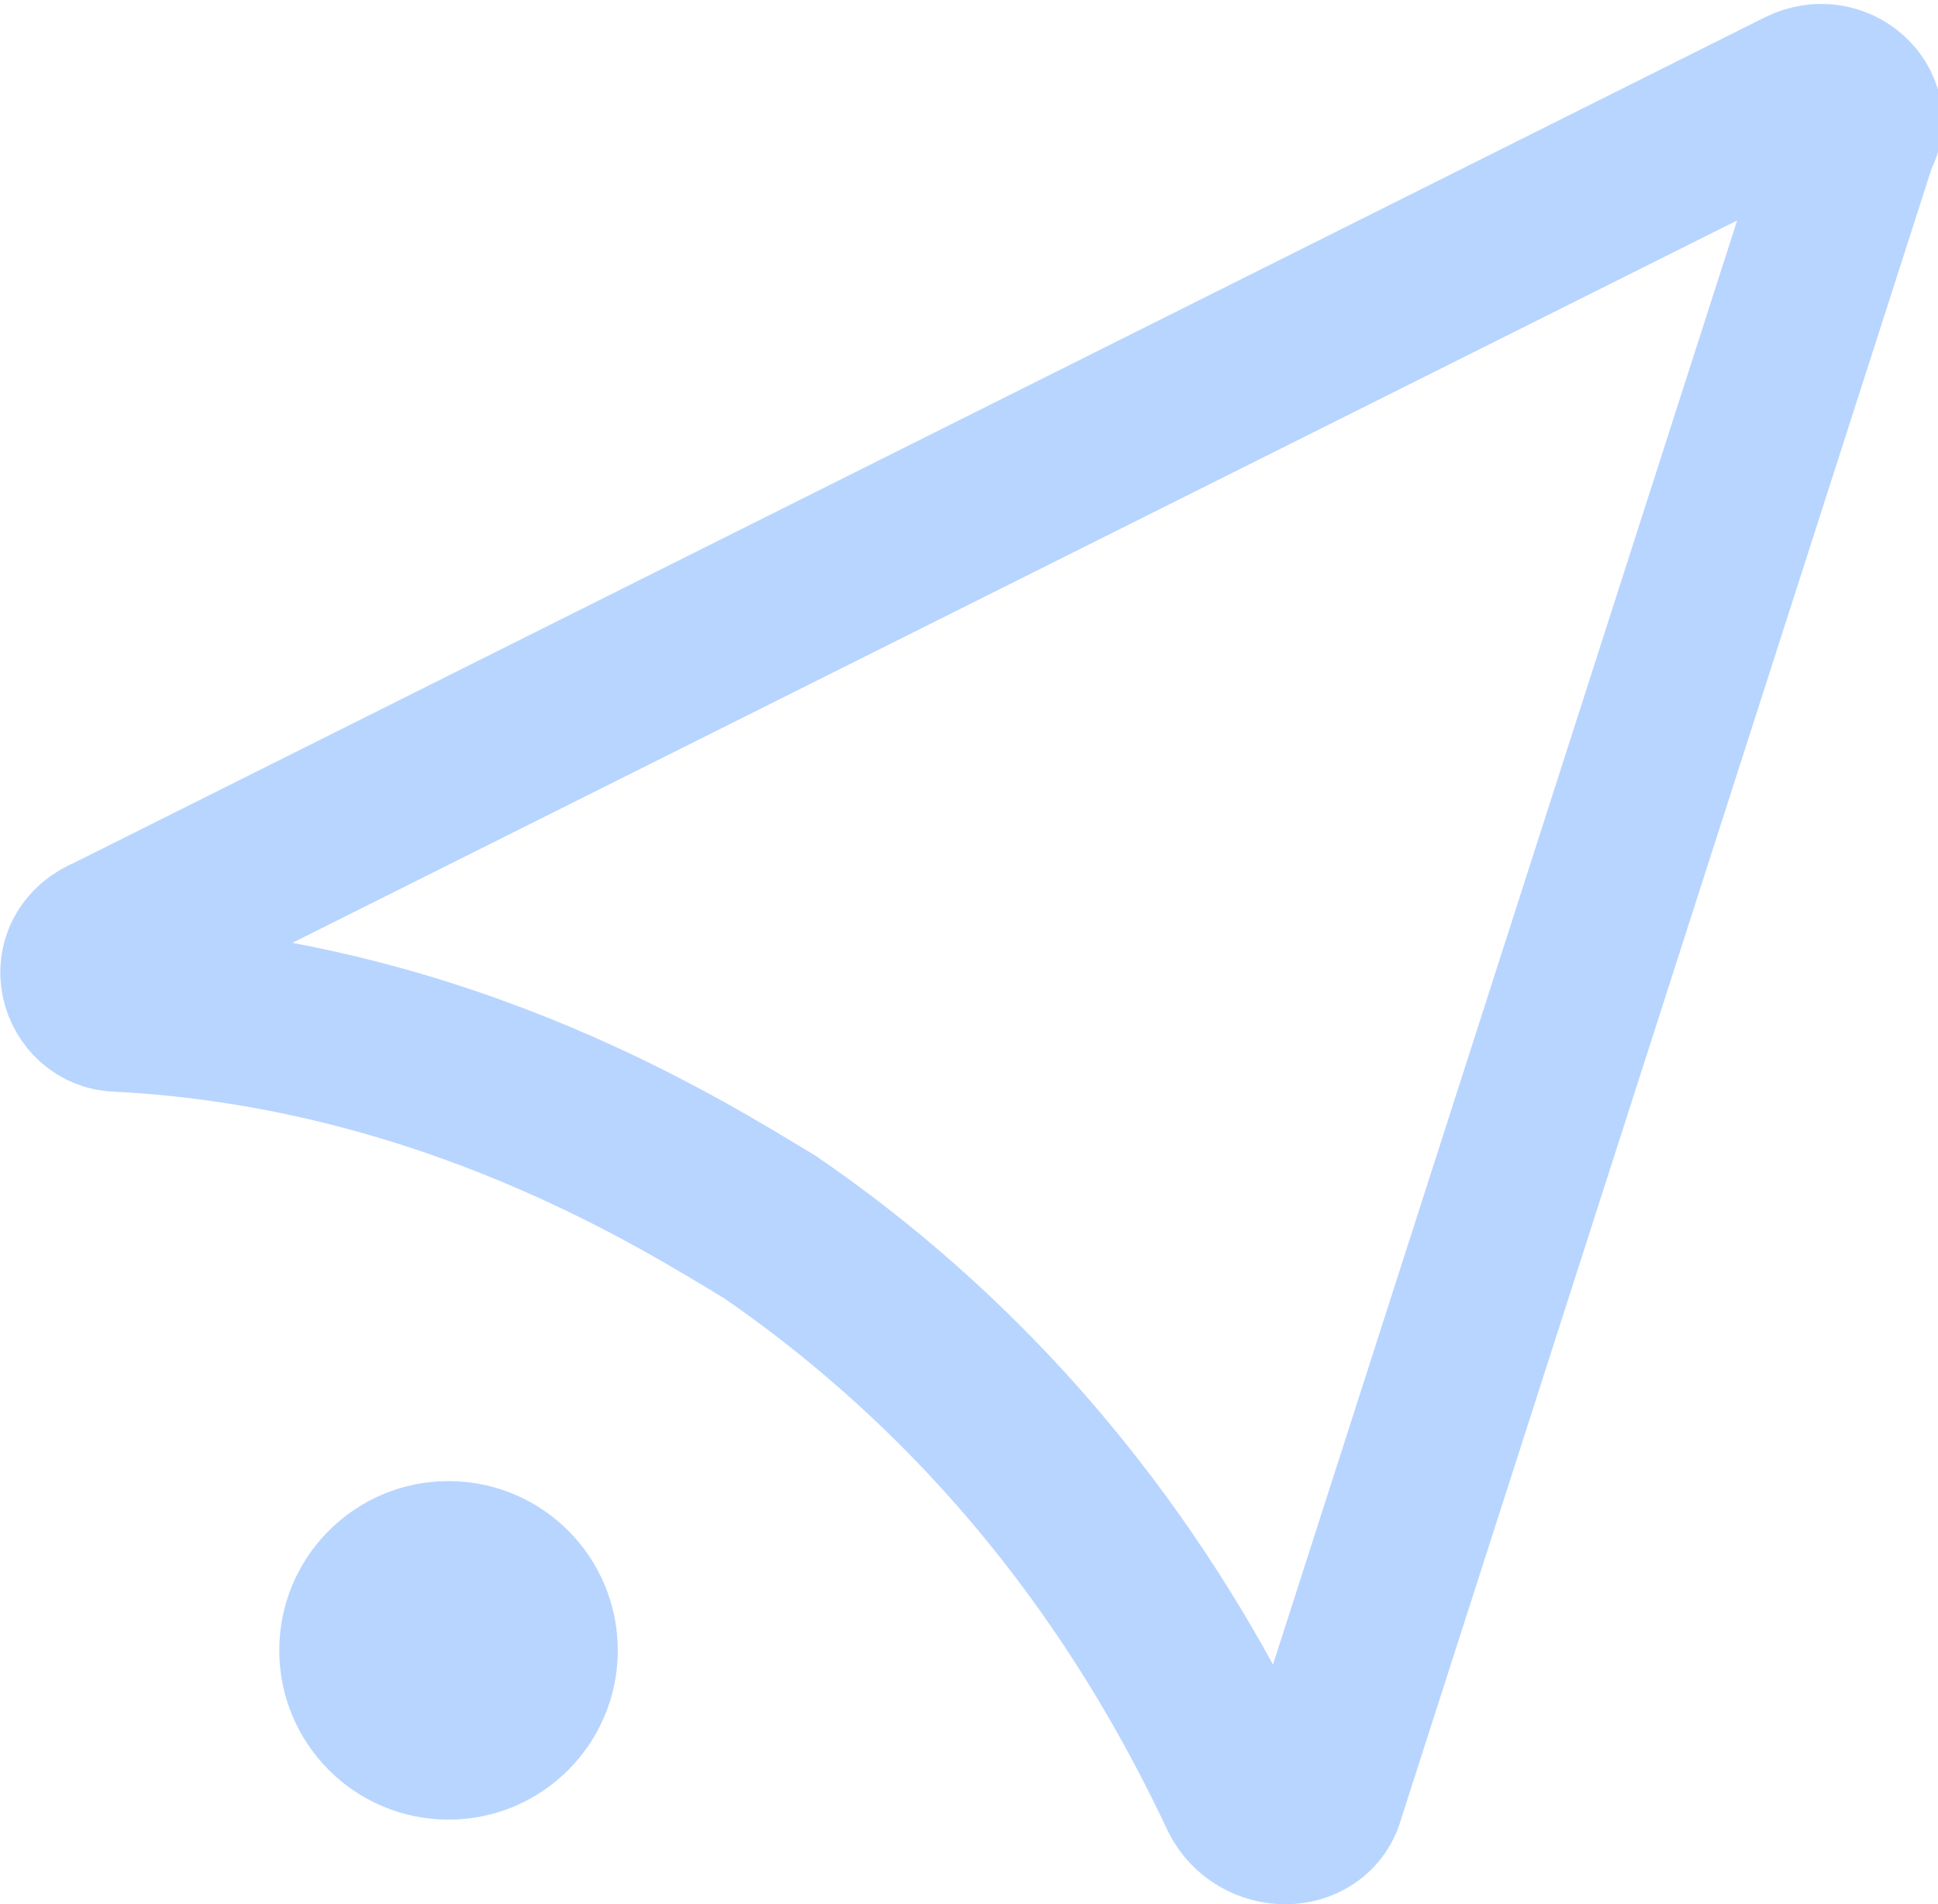 <?xml version="1.0" encoding="utf-8"?>
<!-- Generator: Adobe Illustrator 23.0.1, SVG Export Plug-In . SVG Version: 6.00 Build 0)  -->
<svg version="1.1" id="Layer_1" xmlns="http://www.w3.org/2000/svg" xmlns:xlink="http://www.w3.org/1999/xlink" x="0px" y="0px"
	 viewBox="0 0 22.9 22.5" style="enable-background:new 0 0 22.9 22.5;" xml:space="preserve">
<style type="text/css">
	.st0{fill:none;stroke:#B8D5FF;stroke-width:2;stroke-linecap:round;stroke-miterlimit:10;}
	.st1{fill:#B8D5FF;}
</style>
<path class="st0" d="M1.3,11.1l20-10c0.4-0.2,0.8,0.2,0.6,0.5l-6.3,19.6c-0.1,0.4-0.7,0.4-0.9,0c-0.8-1.7-2.4-4.5-5.6-6.7
	c-1-0.6-3.8-2.4-7.7-2.6C1,11.9,0.8,11.3,1.3,11.1z"/>
<circle class="st1" cx="5.3" cy="19.5" r="2"/>
</svg>
